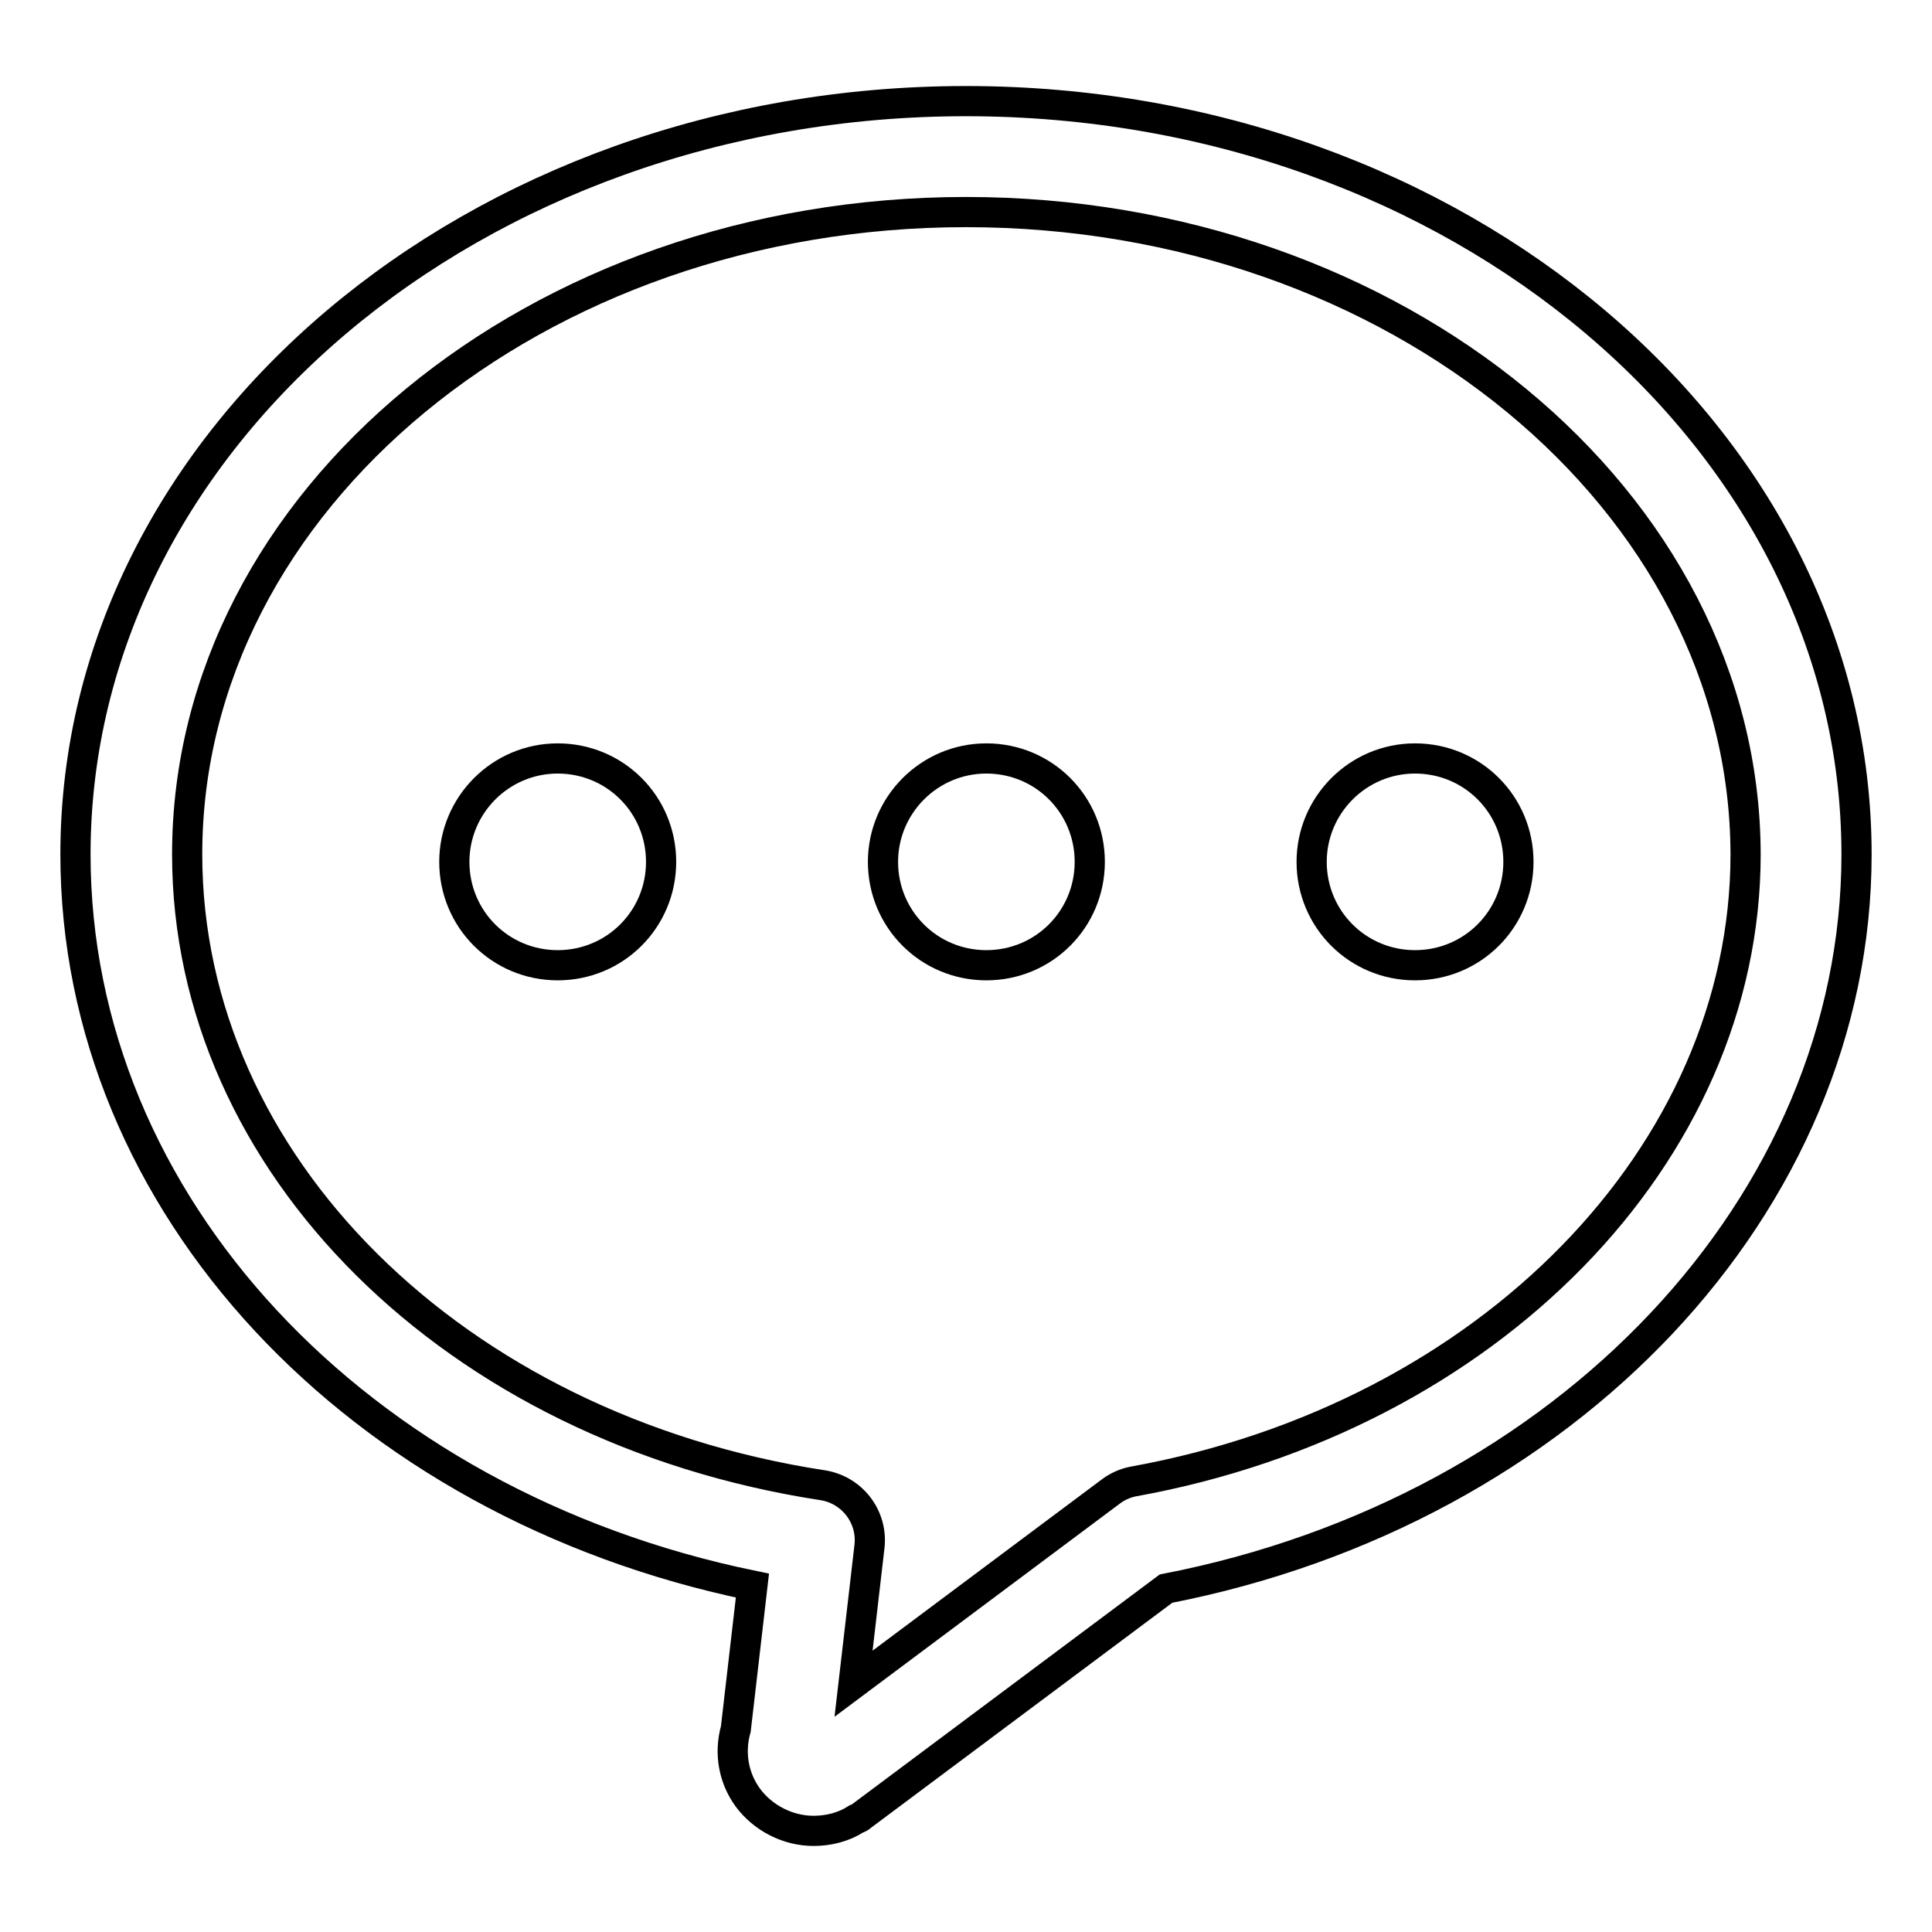 <?xml version="1.0" encoding="utf-8"?>
<!-- Svg Vector Icons : http://www.onlinewebfonts.com/icon -->
<!DOCTYPE svg PUBLIC "-//W3C//DTD SVG 1.1//EN" "http://www.w3.org/Graphics/SVG/1.1/DTD/svg11.dtd">
<svg version="1.1" xmlns="http://www.w3.org/2000/svg" xmlns:xlink="http://www.w3.org/1999/xlink" x="0px" y="0px" viewBox="0 0 256 256" enable-background="new 0 0 256 256" xml:space="preserve">
<g> <path stroke-width="4" fill-opacity="0" stroke="#000000"  d="M107.8,242.6c-3.4,0-6.7-1.7-8.7-4.4c-1.9-2.6-2.5-5.9-1.6-9.1l2.2-19C47.3,199.3,10,159.5,10,113.2 c0-55,52.9-99.8,118-99.8c65.1,0,118,44.8,118,99.8c0,46.3-38.4,87-91.5,97.3l-40.3,30.1c-0.2,0.2-0.4,0.3-0.7,0.4 C111.8,242.1,109.8,242.6,107.8,242.6z M128,28.1c-56.9,0-103.2,38.2-103.2,85.1c0,41,35.4,76.1,84.2,83.6c3.9,0.6,6.7,4.2,6.2,8.2 l-2.1,18.1l34-25.4c0.9-0.7,2-1.2,3.1-1.4c47-8.5,81.1-43.4,81.1-83.1C231.2,66.3,184.9,28.1,128,28.1z"/> <path stroke-width="4" fill-opacity="0" stroke="#000000"  d="M60.2,114.2c0,7.6,6.1,13.7,13.7,13.7c7.6,0,13.7-6.1,13.7-13.7c0,0,0,0,0,0c0-7.6-6.1-13.7-13.7-13.7 C66.3,100.5,60.2,106.7,60.2,114.2L60.2,114.2z"/> <path stroke-width="4" fill-opacity="0" stroke="#000000"  d="M117,114.2c0,7.6,6.1,13.7,13.7,13.7c7.6,0,13.7-6.1,13.7-13.7c0-7.6-6.1-13.7-13.7-13.7 C123.1,100.5,117,106.7,117,114.2z"/> <path stroke-width="4" fill-opacity="0" stroke="#000000"  d="M173.8,114.2c0,7.6,6.1,13.7,13.7,13.7s13.7-6.1,13.7-13.7c0-7.6-6.1-13.7-13.7-13.7 S173.8,106.7,173.8,114.2z"/></g>
</svg>